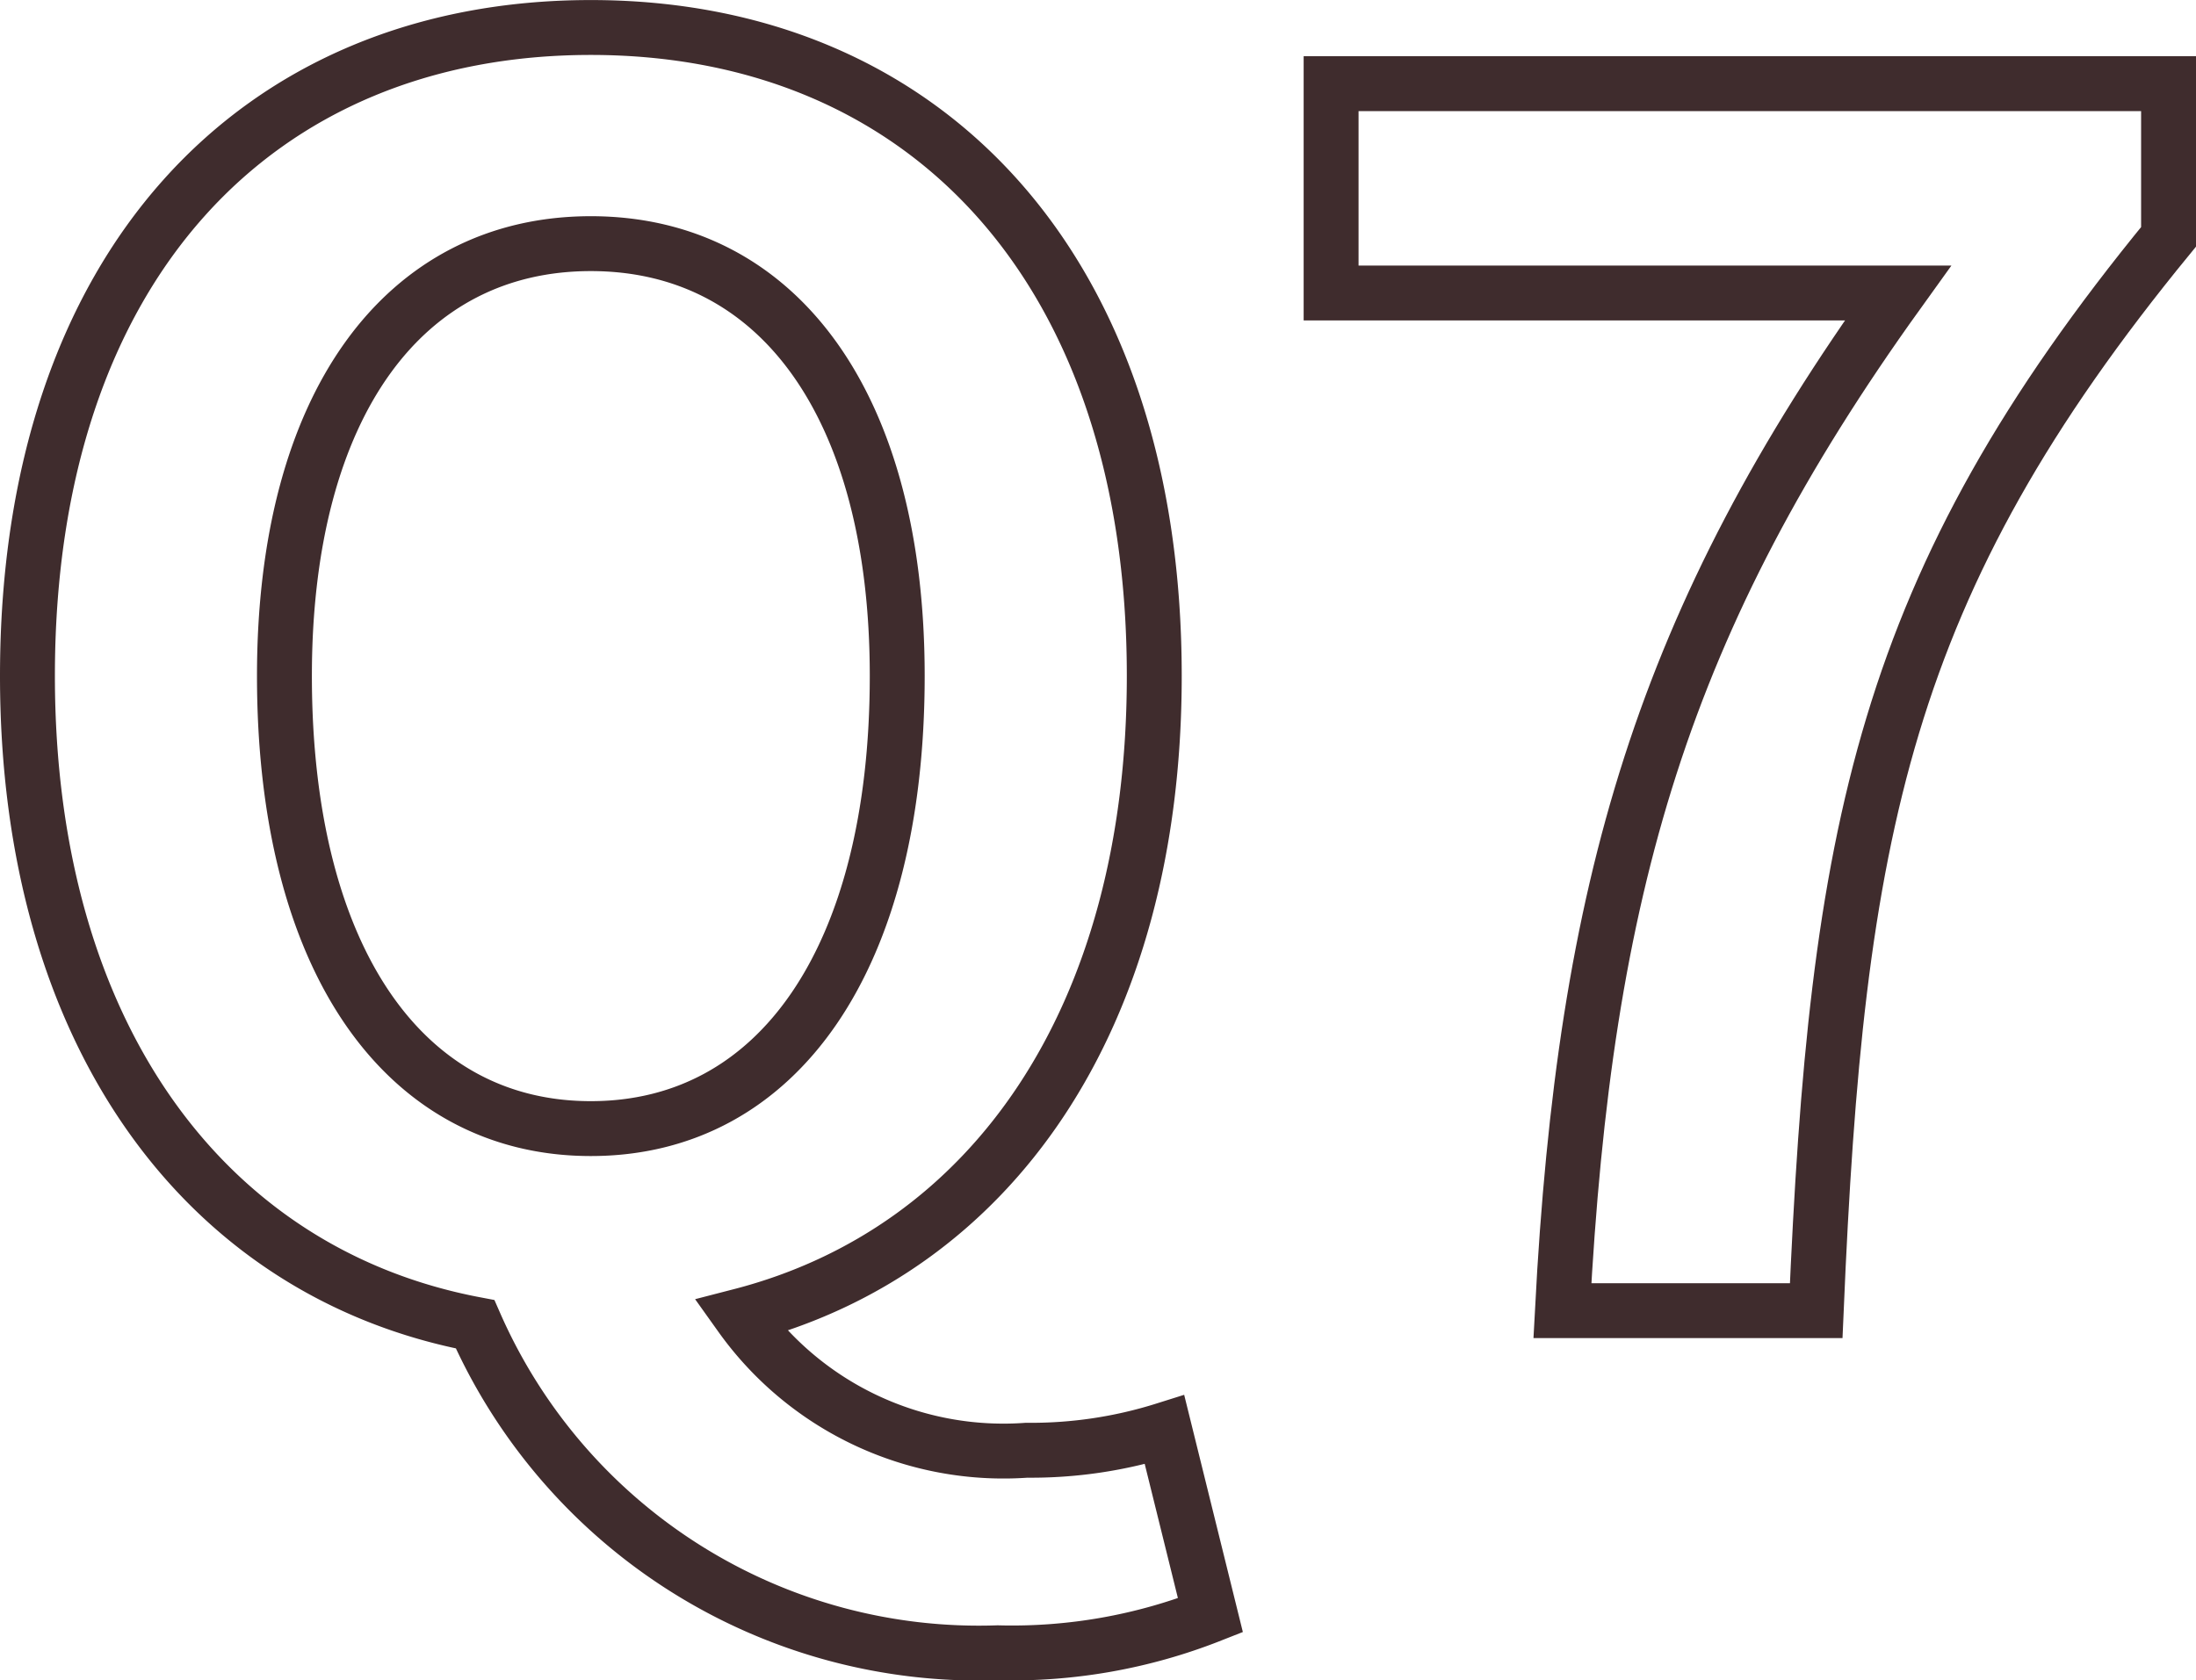 <svg xmlns="http://www.w3.org/2000/svg" width="40" height="30.611" viewBox="0 0 40 30.611">
  <g id="Q1" transform="translate(-940.641 -9299.355)">
    <g id="グループ_1839" data-name="グループ 1839">
      <g id="グループ_1838" data-name="グループ 1838" style="isolation: isolate">
        <path id="パス_5430" data-name="パス 5430" d="M949.295,9323.482c-4.9-.93-8.154-5.271-8.154-11.813,0-7.472,4.185-11.813,10.262-11.813s10.263,4.372,10.263,11.813c0,6.264-2.976,10.48-7.534,11.658a5.879,5.879,0,0,0,5.209,2.45,8.087,8.087,0,0,0,2.512-.373l.836,3.38a9.853,9.853,0,0,1-3.875.683A10.021,10.021,0,0,1,949.295,9323.482Zm7.689-11.813c0-4.93-2.17-7.875-5.581-7.875s-5.581,2.945-5.581,7.875c0,5.147,2.171,8.248,5.581,8.248S956.984,9316.816,956.984,9311.669Z" fill="none" stroke="#3f2c2d" stroke-miterlimit="10" stroke-width="1"/>
        <path id="パス_5431" data-name="パス 5431" d="M975.211,9304.693H964.887v-3.814h15.254v2.791c-5.209,6.355-6.046,10.852-6.418,19.564H969.1C969.506,9315.514,970.933,9310.646,975.211,9304.693Z" fill="none" stroke="#3f2c2d" stroke-miterlimit="10" stroke-width="1"/>
      </g>
    </g>
  </g>
</svg>

